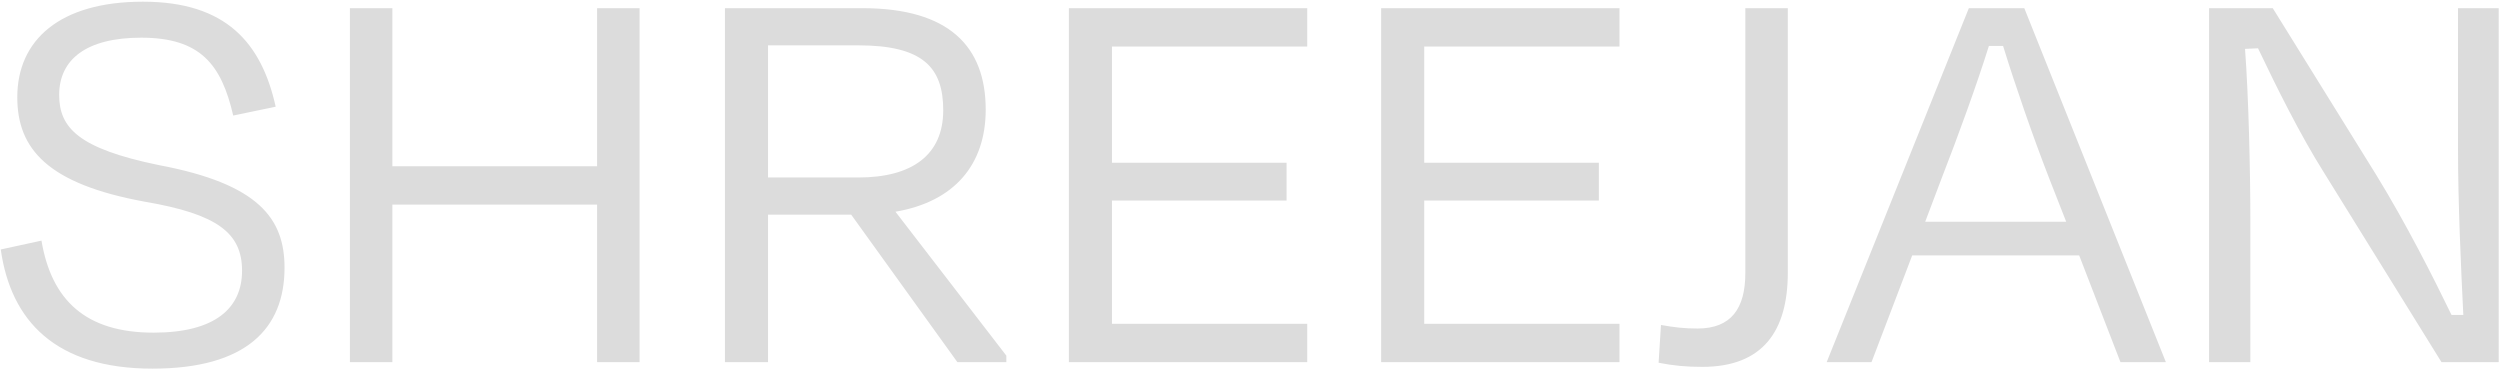 <svg width="1284" height="190" viewBox="0 0 1284 190" fill="none" xmlns="http://www.w3.org/2000/svg">
<path d="M78.264 189.333C28.572 189.333 5.544 164.79 0.393 128.127L21.3 123.582C26.451 154.185 44.025 170.85 78.87 170.85C110.685 170.85 124.32 158.124 124.32 139.035C124.32 119.643 111.594 109.947 74.325 103.584C24.633 94.494 8.877 76.617 8.877 49.953C8.877 20.562 30.693 0.867 73.416 0.867C116.139 0.867 134.319 22.077 141.591 54.801L119.775 59.346C113.715 32.985 102.807 19.35 72.507 19.35C44.328 19.35 30.39 30.561 30.39 48.741C30.39 65.709 40.389 76.314 81.597 84.798C133.107 94.494 146.136 112.371 146.136 137.52C146.136 168.729 126.441 189.333 78.264 189.333ZM179.71 186V4.2H201.526V85.404H306.667V4.2H328.483V186H306.667V105.099H201.526V186H179.71ZM437.175 110.25H394.452V186H372.333V4.2H442.932C487.473 4.2 506.259 23.895 506.259 56.316C506.259 84.495 490.2 103.584 459.9 108.735L516.864 182.667V186H491.715L437.175 110.25ZM440.811 23.289H394.452V91.161H440.811C468.384 91.161 484.443 79.647 484.443 56.619C484.443 34.5 473.838 23.289 440.811 23.289ZM671.396 186H571.103H548.984V4.2H671.396V23.895H571.103V83.586H660.791V102.978H571.103V166.305H671.396V186ZM831.773 186H731.48H709.361V4.2H831.773V23.895H731.48V83.586H821.168V102.978H731.48V166.305H831.773V186ZM896.402 140.247V4.2H918.218V139.944C918.218 169.941 905.492 188.424 874.283 188.424C866.102 188.424 859.436 187.818 851.861 186.303L853.073 166.911C860.042 168.123 864.89 168.729 871.859 168.729C889.13 168.729 896.402 158.427 896.402 140.247ZM1067.86 131.157H982.113L961.206 186H938.178L1011.2 4.2H1039.68L1112.4 186H1089.07L1067.86 131.157ZM1028.78 23.592H1021.5C1015.14 43.893 1005.75 69.648 997.263 91.464L988.779 113.886H1061.2L1052.41 91.464C1043.93 69.648 1034.84 43.287 1028.78 23.592ZM1283.34 186H1253.95L1193.65 88.737C1181.23 69.042 1169.11 44.499 1159.72 24.804L1153.05 25.107C1154.87 49.65 1155.78 86.919 1155.78 113.583V186H1134.57V4.2H1167.29L1220.32 89.646C1235.77 114.795 1249.71 142.368 1259.1 161.76H1265.16C1263.95 137.52 1262.43 103.584 1262.43 76.617V4.2H1283.34V186Z" fill="#DCDCDC"/>
</svg>

